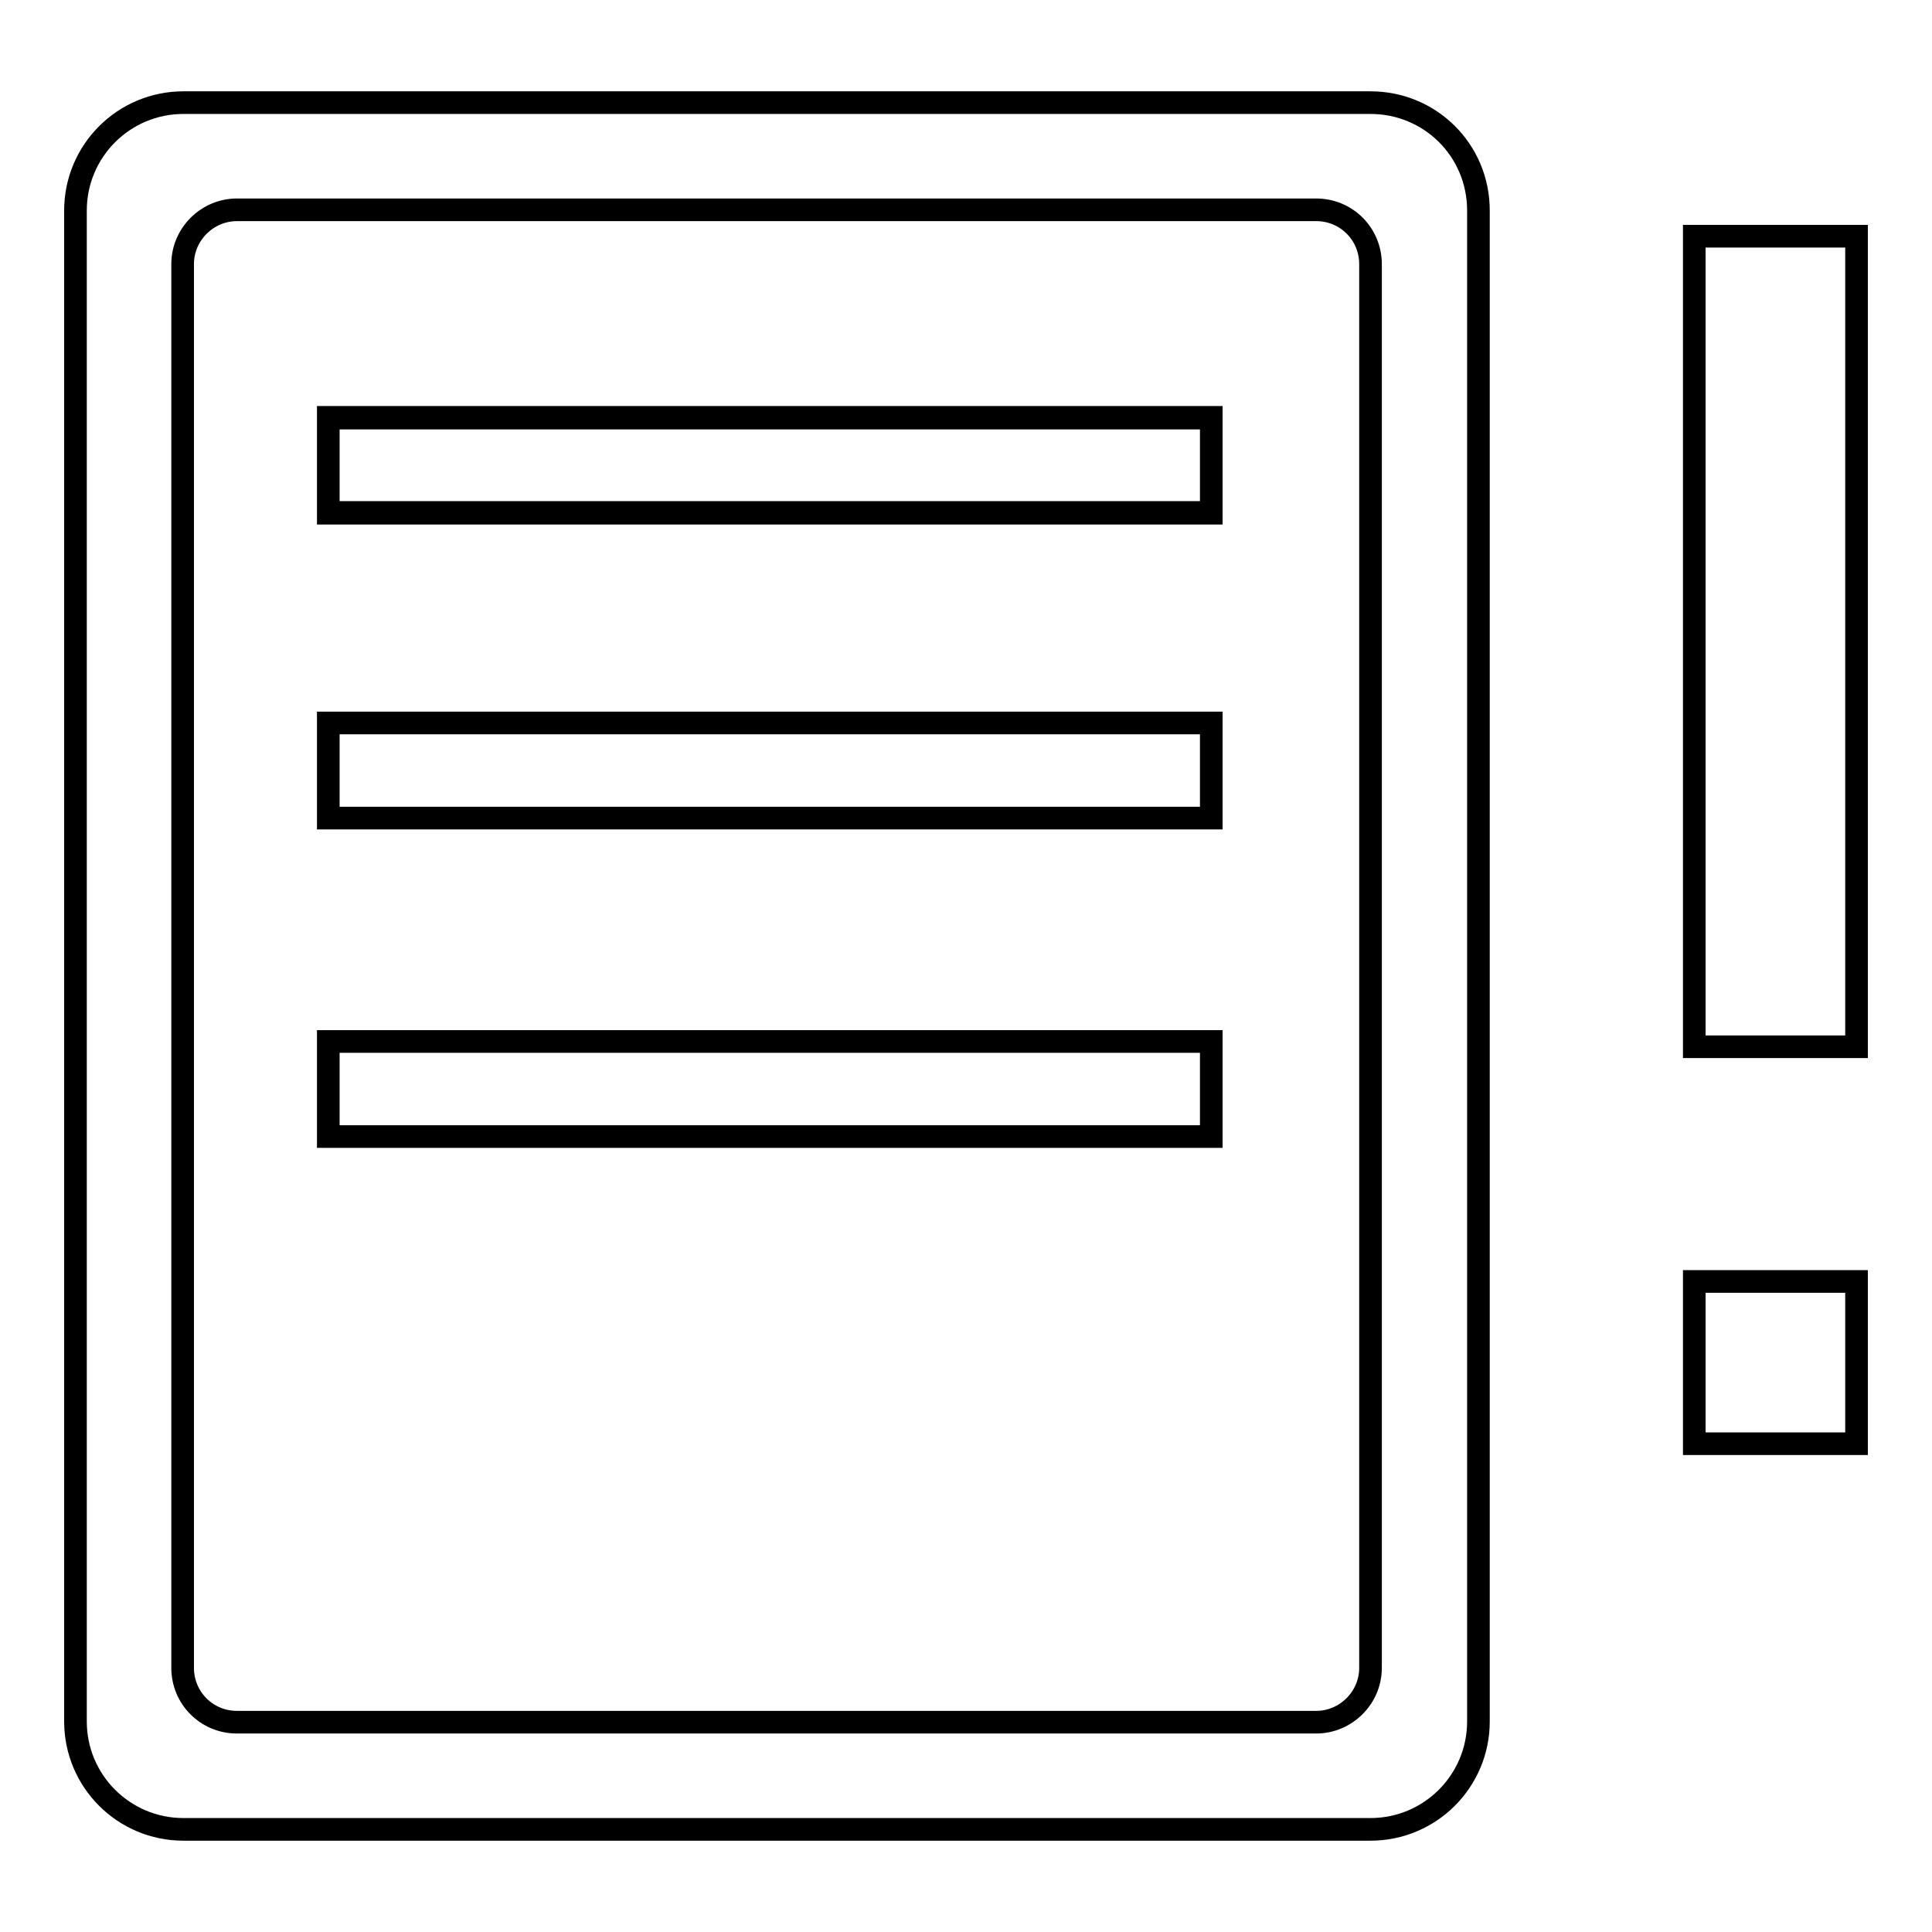 <?xml version="1.0" encoding="utf-8"?>
<!-- Svg Vector Icons : http://www.onlinewebfonts.com/icon -->
<!DOCTYPE svg PUBLIC "-//W3C//DTD SVG 1.1//EN" "http://www.w3.org/Graphics/SVG/1.1/DTD/svg11.dtd">
<svg version="1.1" xmlns="http://www.w3.org/2000/svg" xmlns:xlink="http://www.w3.org/1999/xlink" x="0px" y="0px" viewBox="0 0 256 256" enable-background="new 0 0 256 256" xml:space="preserve">
<g><g><path stroke-width="3" fill-opacity="0" stroke="#000000"  d="M43.5,150.6h117V138h-117V150.6z M43.5,108.4h117V95.8h-117V108.4z M43.5,55.4V68h117V55.4H43.5z M181.6,13.6H24.3C16.4,13.6,10,20,10,27.9v200.2c0,7.9,6.4,14.3,14.3,14.3h157.3c7.9,0,14.3-6.4,14.3-14.3V27.9C195.9,19.9,189.5,13.6,181.6,13.6z M181.6,221c0,4-3.3,7.2-7.2,7.2h-143c-4,0-7.2-3.2-7.2-7.2V35c0-4,3.3-7.2,7.2-7.2h143c4,0,7.2,3.2,7.2,7.2V221z M43.5,150.6h117V138h-117V150.6z M43.5,108.4h117V95.8h-117V108.4z M43.5,67.9h117V55.3h-117V67.9z M43.5,138h117v12.6h-117V138z M43.5,95.8h117v12.6h-117V95.8z M43.5,55.4h117V68h-117V55.4z M224.5,191.3H246v-21.5h-21.5V191.3L224.5,191.3z M246,138.7V31.3h-21.5v107.4L246,138.7L246,138.7z"/></g></g>
</svg>